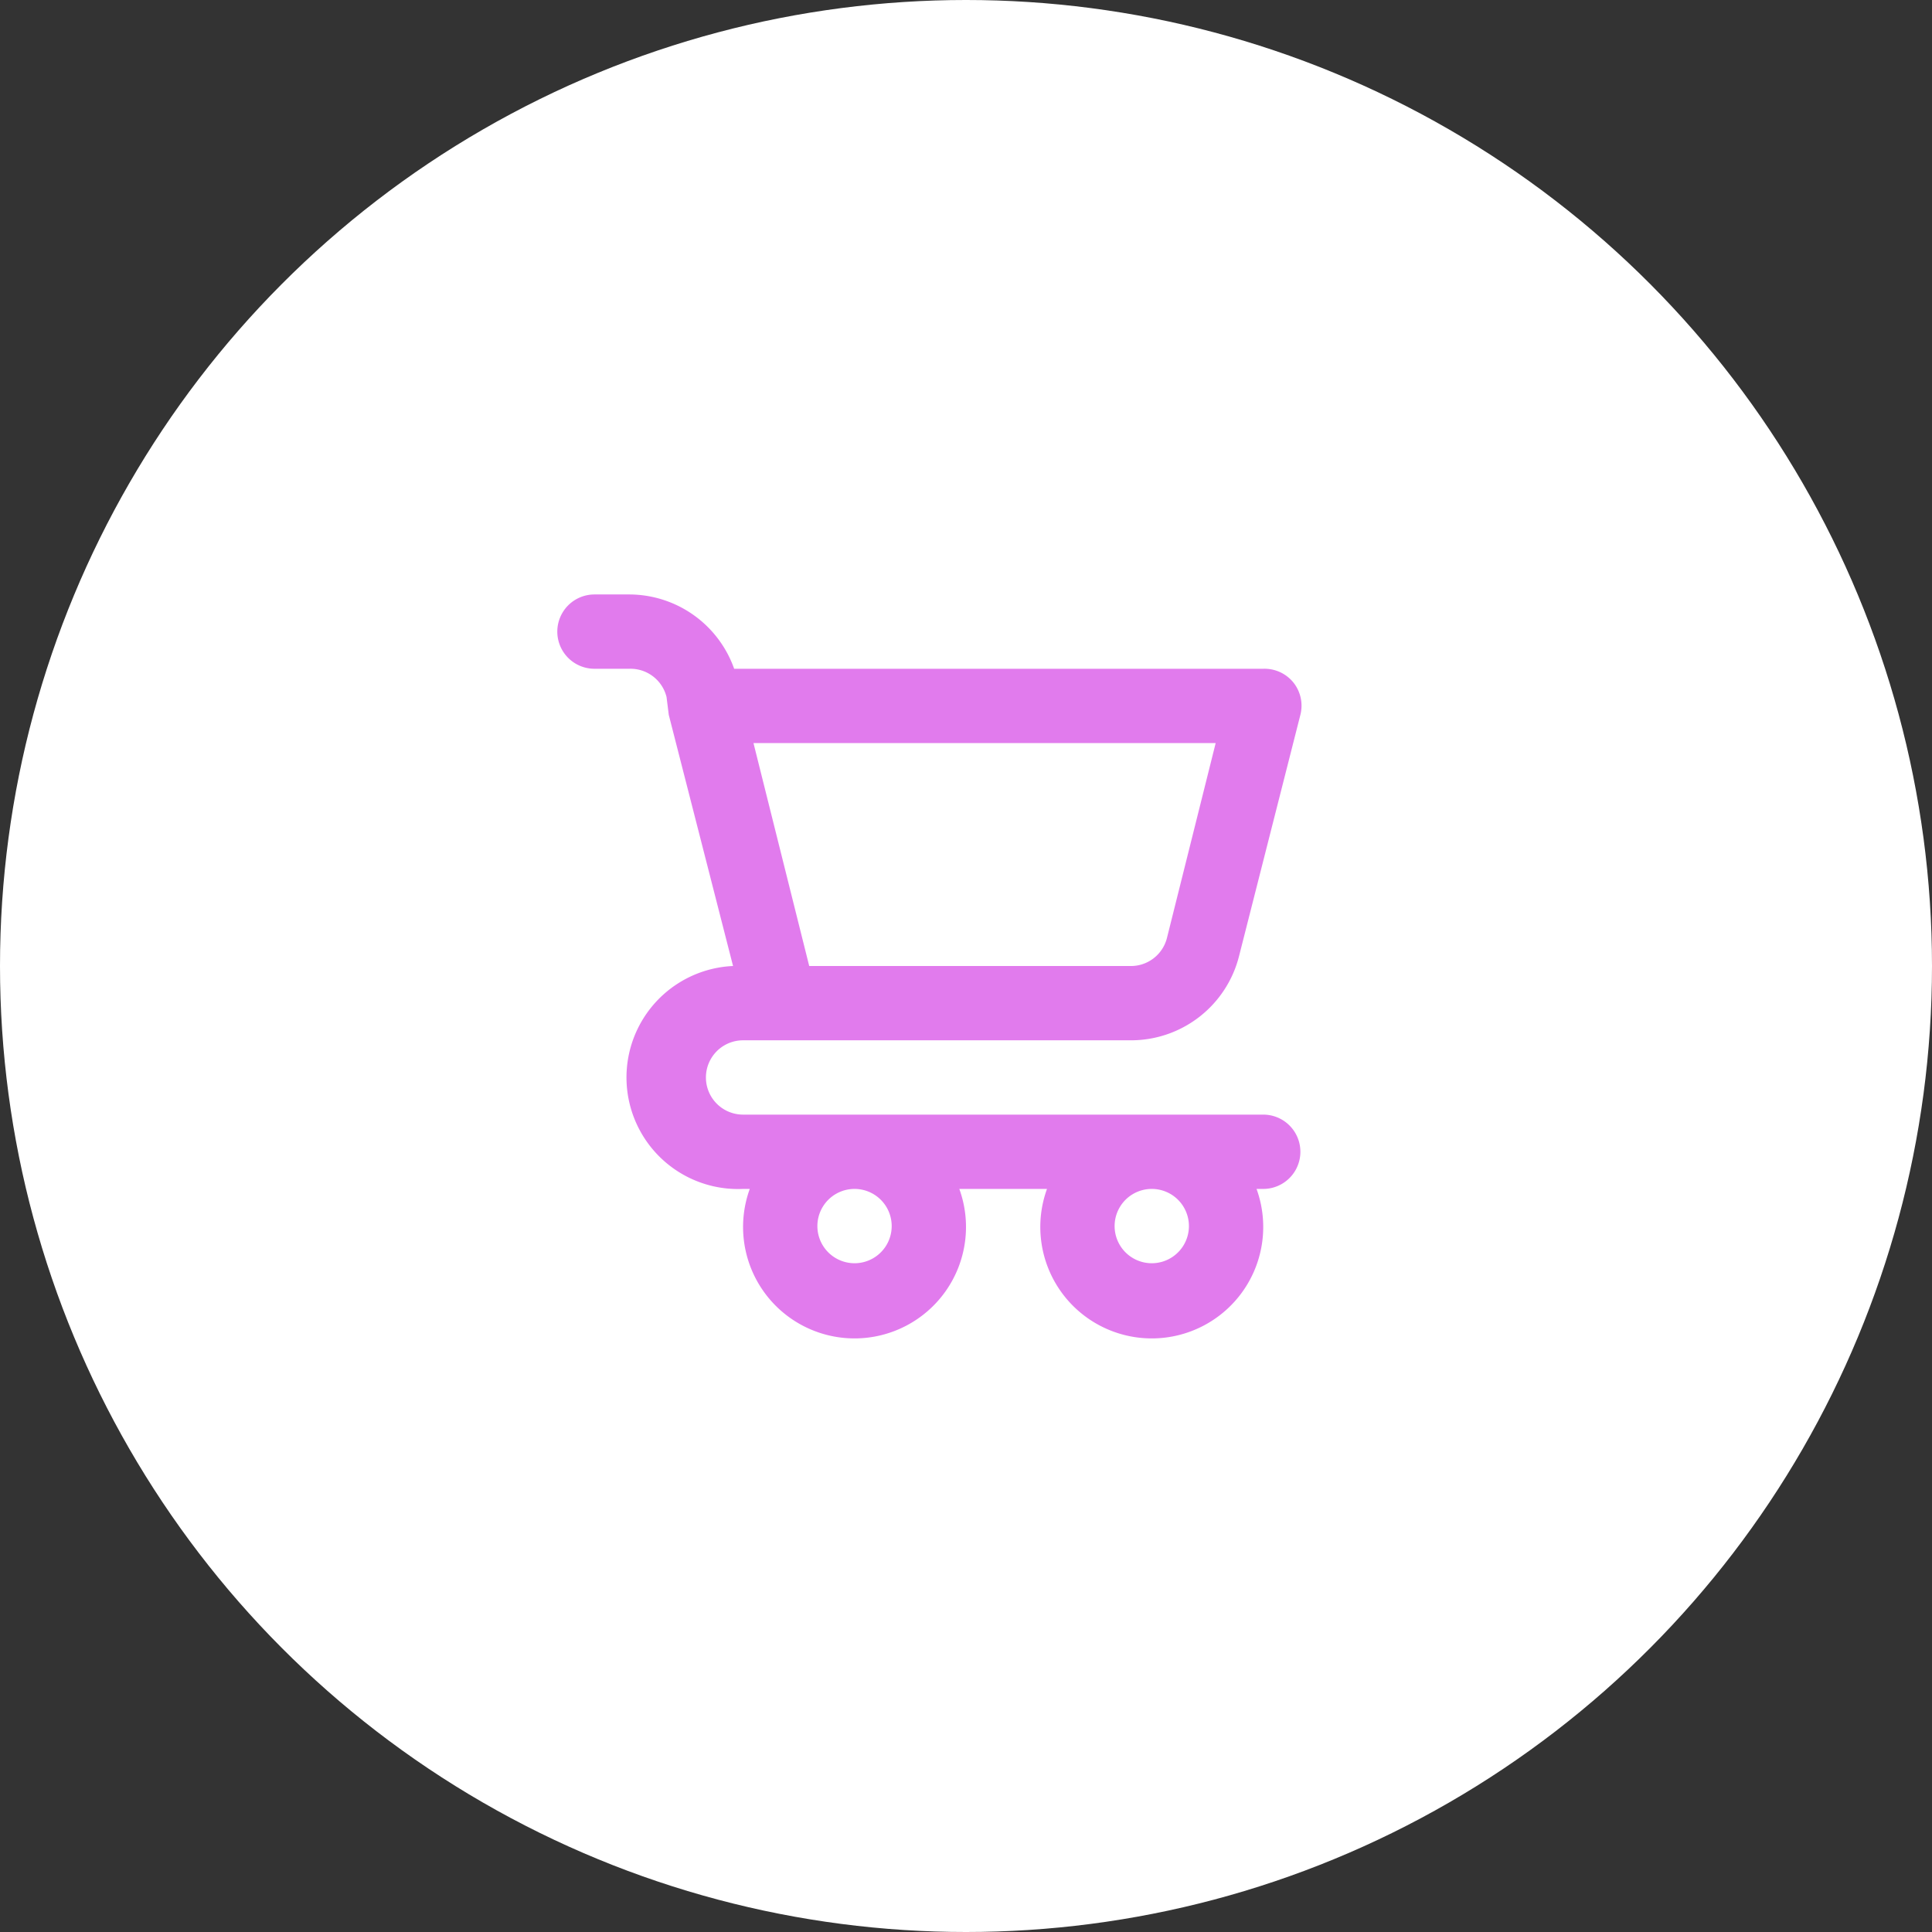 <svg width="52" height="52" fill="none" xmlns="http://www.w3.org/2000/svg"><rect width="100%" height="100%" fill="#333333" stroke="none"/><circle cx="26" cy="26" r="26" fill="#fff"/><path d="M34 30H20a1 1 0 010-2h10.44a3 3 0 002.91-2.27L35 19.24a1 1 0 00-.18-.86A1 1 0 0034 18H19.76a3 3 0 00-2.82-2H16a1 1 0 000 2h.94a1 1 0 011 .76l.06.48L19.73 26a3.003 3.003 0 00.27 6h.18a3 3 0 105.64 0h2.36a3 3 0 105.64 0H34a1 1 0 000-2zm-1.28-10l-1.31 5.24a1 1 0 01-1 .76h-8.63l-1.5-6h12.44zM23 34a1 1 0 110-2 1 1 0 010 2zm8 0a1 1 0 110-2 1 1 0 010 2z" fill="#E17BED"/></svg>